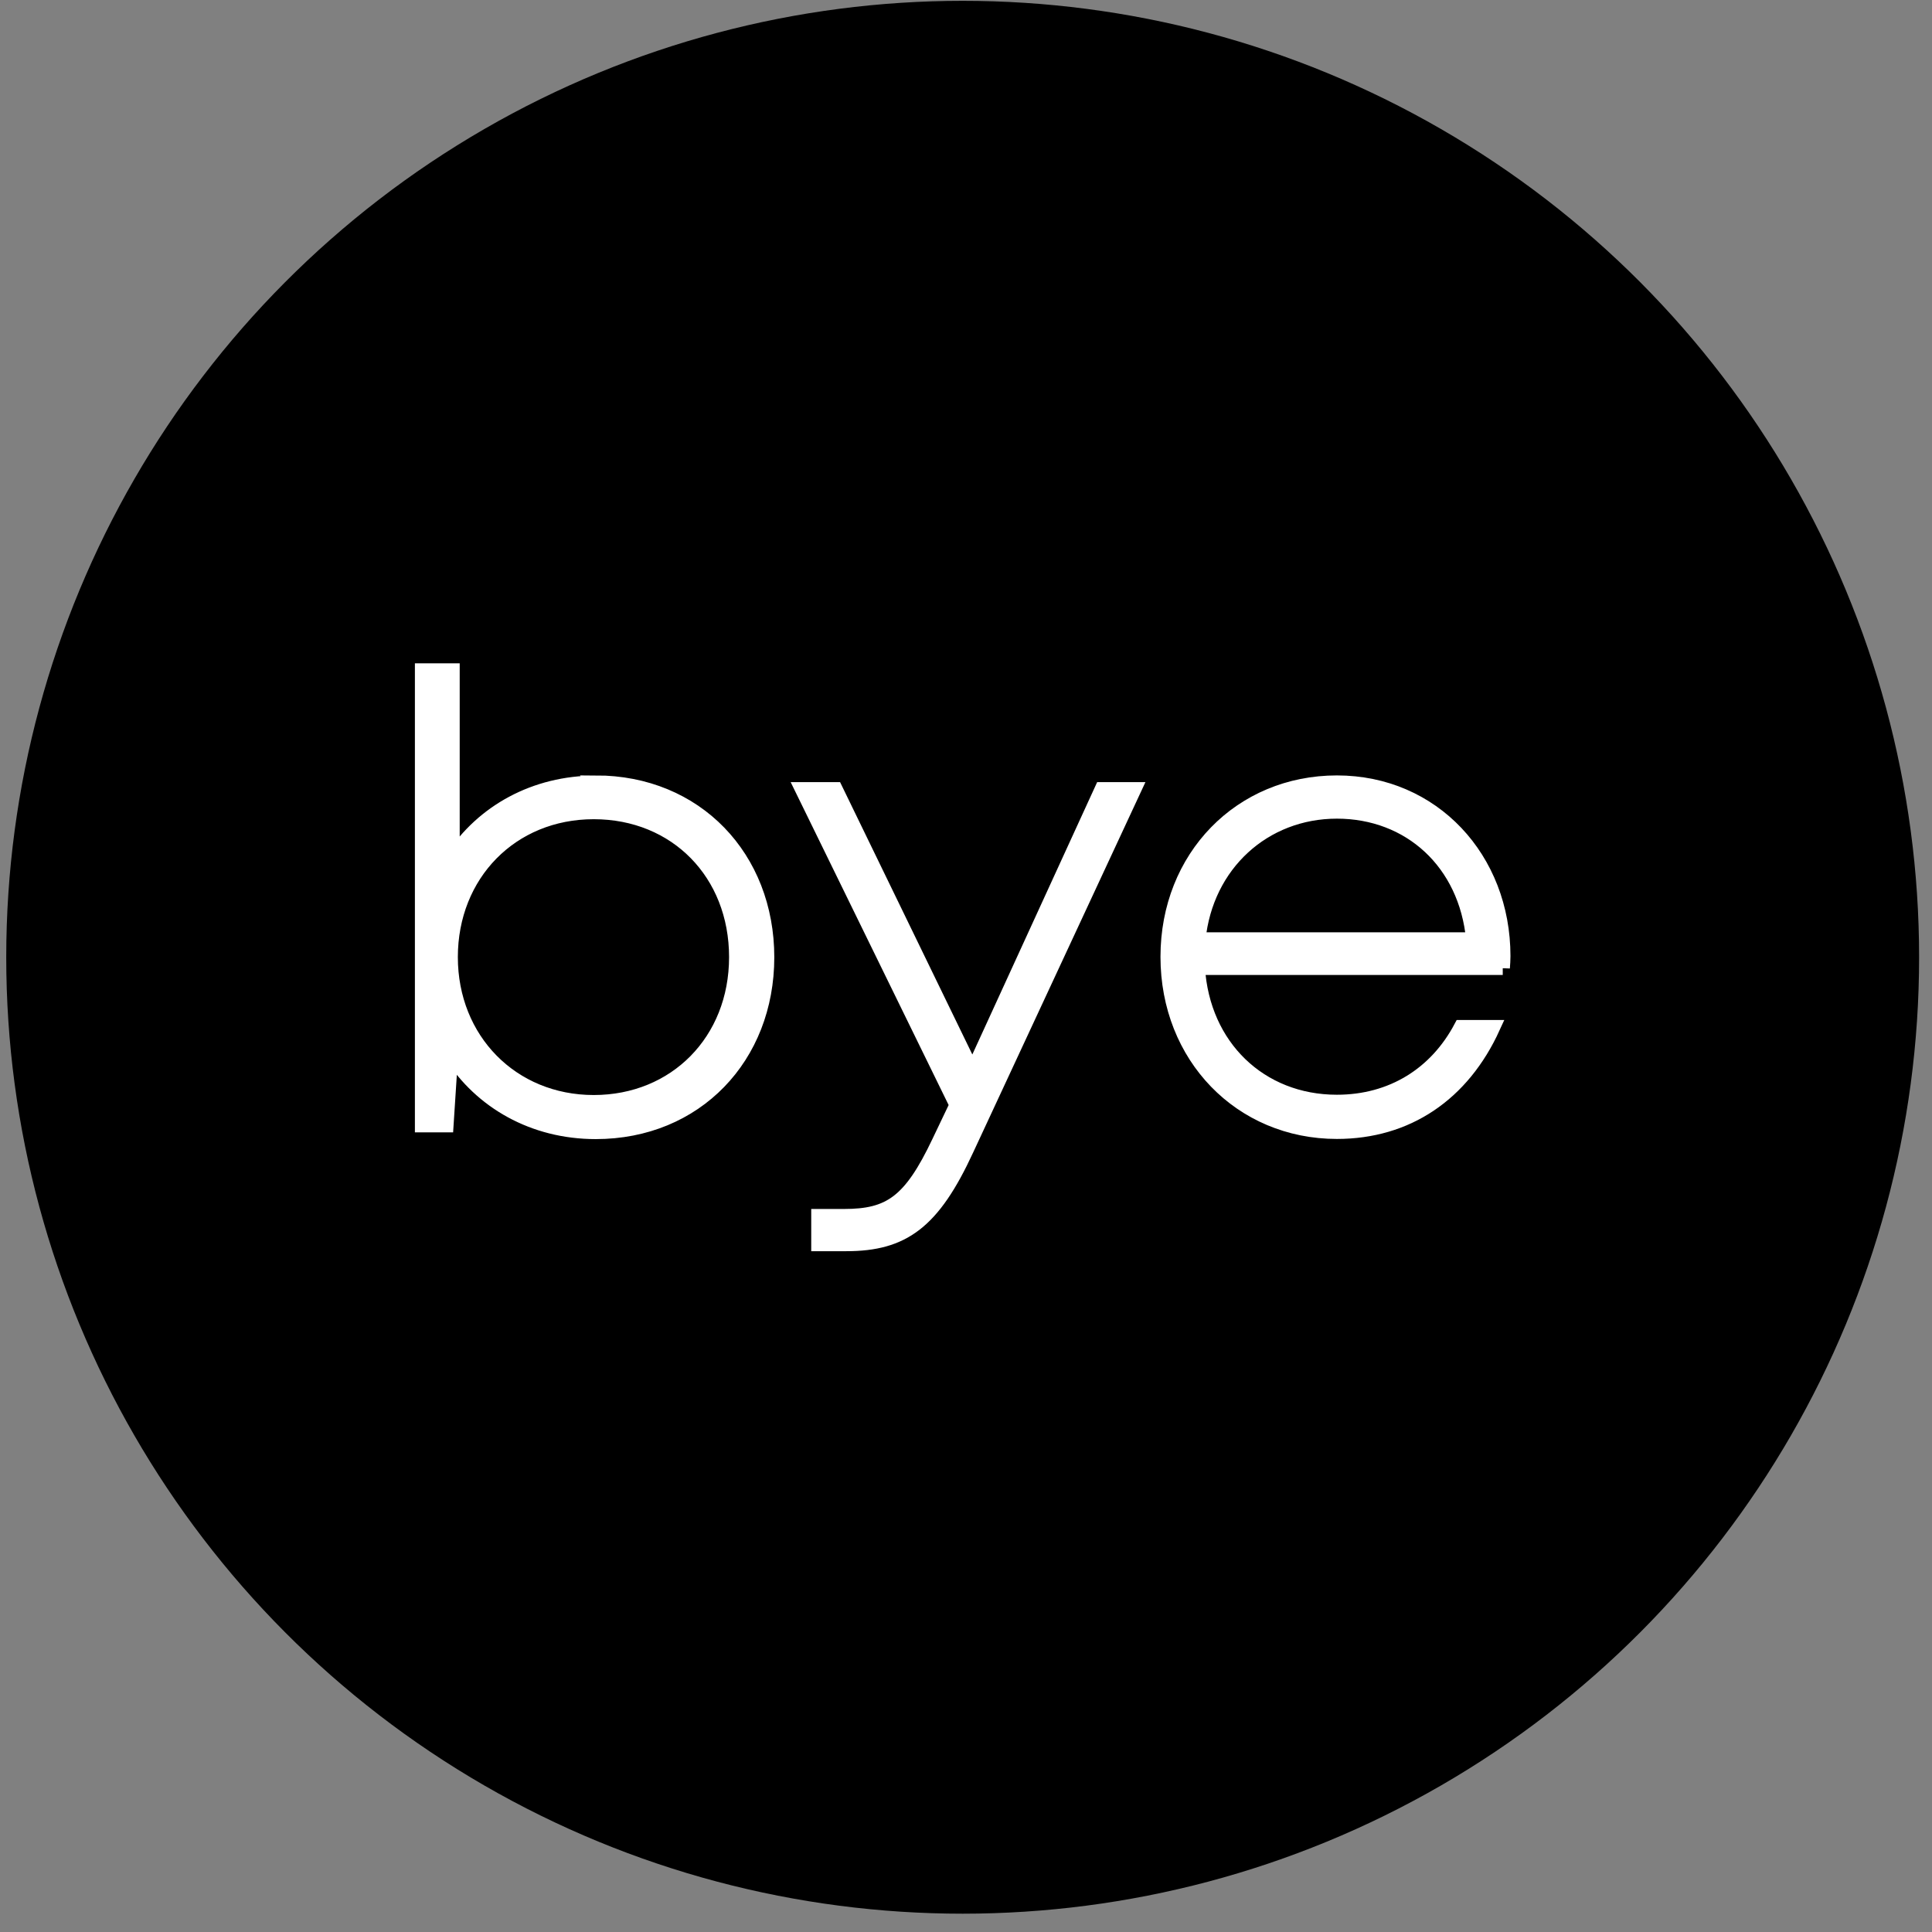 <svg width="101" height="101" viewBox="0 0 101 101" fill="none" xmlns="http://www.w3.org/2000/svg">
<rect x="0" y="0" width="101" height="101" fill="#808080" stroke="none"/>
<circle cx="50.326" cy="50.043" r="50" fill="black"/>
<path d="M31.144 40.91C36.392 40.91 40.105 44.832 40.105 50.043C40.105 55.254 36.385 59.176 31.144 59.176C27.886 59.176 25.15 57.603 23.577 55.128L23.338 58.825H22.063V35.05H23.659V44.847C25.239 42.439 27.945 40.918 31.151 40.918L31.144 40.91ZM38.487 50.036C38.487 45.659 35.349 42.453 31.039 42.453C26.73 42.453 23.562 45.712 23.562 50.036C23.562 54.36 26.767 57.618 31.039 57.618C35.311 57.618 38.487 54.412 38.487 50.036Z" fill="white" stroke="white" stroke-width="0.746" stroke-miterlimit="10"/>
<path d="M59.295 41.261L50.535 60.093C48.776 63.903 47.21 65.036 44.243 65.036H42.782V63.575H44.124C46.517 63.575 47.59 62.844 49.081 59.705L50.006 57.767L41.932 41.261H43.684L50.841 56L57.596 41.261H59.295Z" fill="white" stroke="white" stroke-width="0.746" stroke-miterlimit="10"/>
<path d="M78.56 50.595H62.62C62.874 54.695 65.871 57.603 69.889 57.603C72.767 57.603 75.078 56.149 76.376 53.696H78.06C76.457 57.215 73.55 59.168 69.889 59.168C64.857 59.168 61.04 55.232 61.04 50.021C61.04 44.809 64.857 40.91 69.889 40.91C74.922 40.91 78.59 44.899 78.59 49.983C78.59 50.185 78.575 50.401 78.56 50.602V50.595ZM62.65 49.111H77.017C76.636 45.085 73.692 42.424 69.889 42.424C66.087 42.424 63.045 45.182 62.65 49.111Z" fill="white" stroke="white" stroke-width="0.746" stroke-miterlimit="10"/>
</svg>
